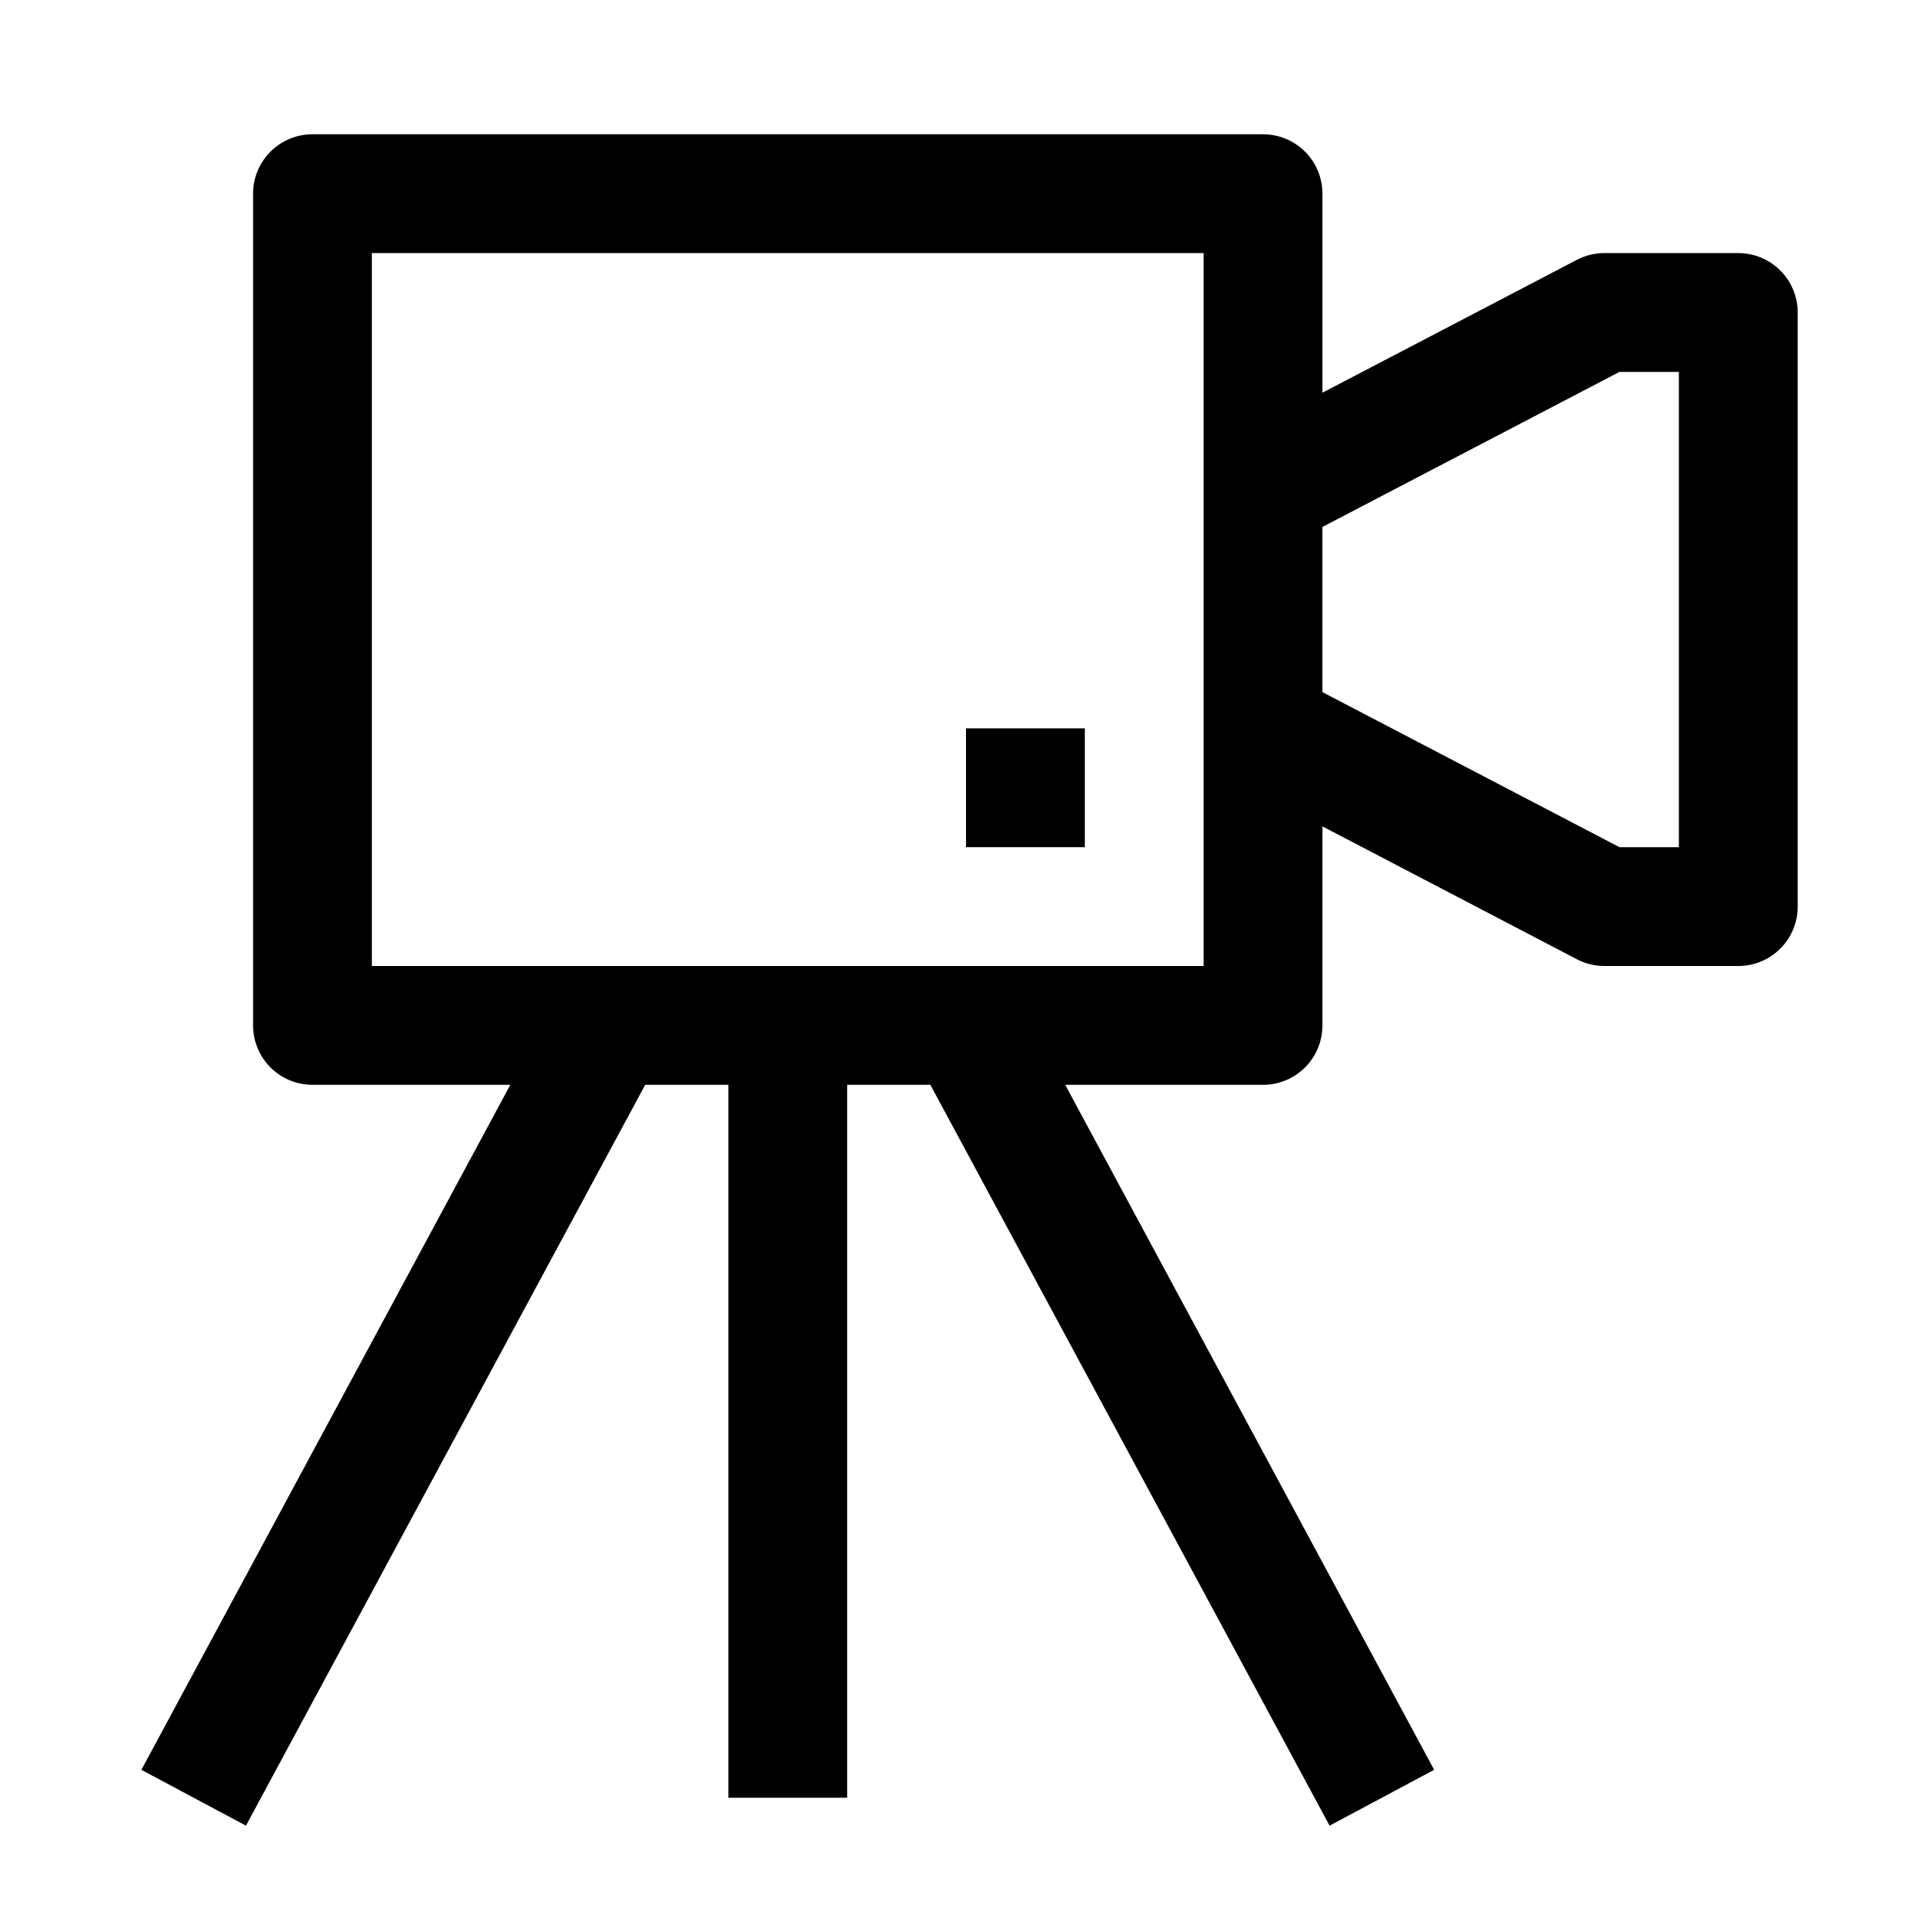 <?xml version="1.0" encoding="UTF-8"?>
<!-- Uploaded to: SVG Find, www.svgrepo.com, Generator: SVG Find Mixer Tools -->
<svg fill="#000000" width="800px" height="800px" version="1.1" viewBox="144 144 512 512" xmlns="http://www.w3.org/2000/svg">
 <g>
  <path d="m604.67 211.07h-35.426c-2.516-0.012-5 0.582-7.242 1.73l-67.543 35.27v-52.746c0-4.176-1.656-8.18-4.609-11.133-2.953-2.949-6.957-4.609-11.133-4.609h-251.91c-4.176 0-8.18 1.66-11.133 4.609-2.949 2.953-4.609 6.957-4.609 11.133v220.42c0 4.176 1.66 8.18 4.609 11.133 2.953 2.953 6.957 4.613 11.133 4.613h52.43l-97.77 181.53 27.711 14.801 105.8-196.33h22.043v188.93h31.488v-188.93h22.043l105.8 196.33 27.711-14.801-97.773-181.53h52.426c4.176 0 8.18-1.66 11.133-4.613 2.953-2.953 4.609-6.957 4.609-11.133v-52.742l67.543 35.266c2.242 1.148 4.727 1.742 7.242 1.734h35.426c4.176 0 8.18-1.66 11.133-4.613 2.953-2.953 4.609-6.957 4.609-11.133v-157.44c0-4.176-1.656-8.18-4.609-11.133-2.953-2.949-6.957-4.609-11.133-4.609zm-141.7 188.93h-220.42v-188.93h220.42zm125.95-31.488h-15.746l-78.719-41.094-0.004-43.77 78.723-41.09h15.742z"/>
  <path d="m400 337.02h31.488v31.488h-31.488z"/>
 </g>
</svg>